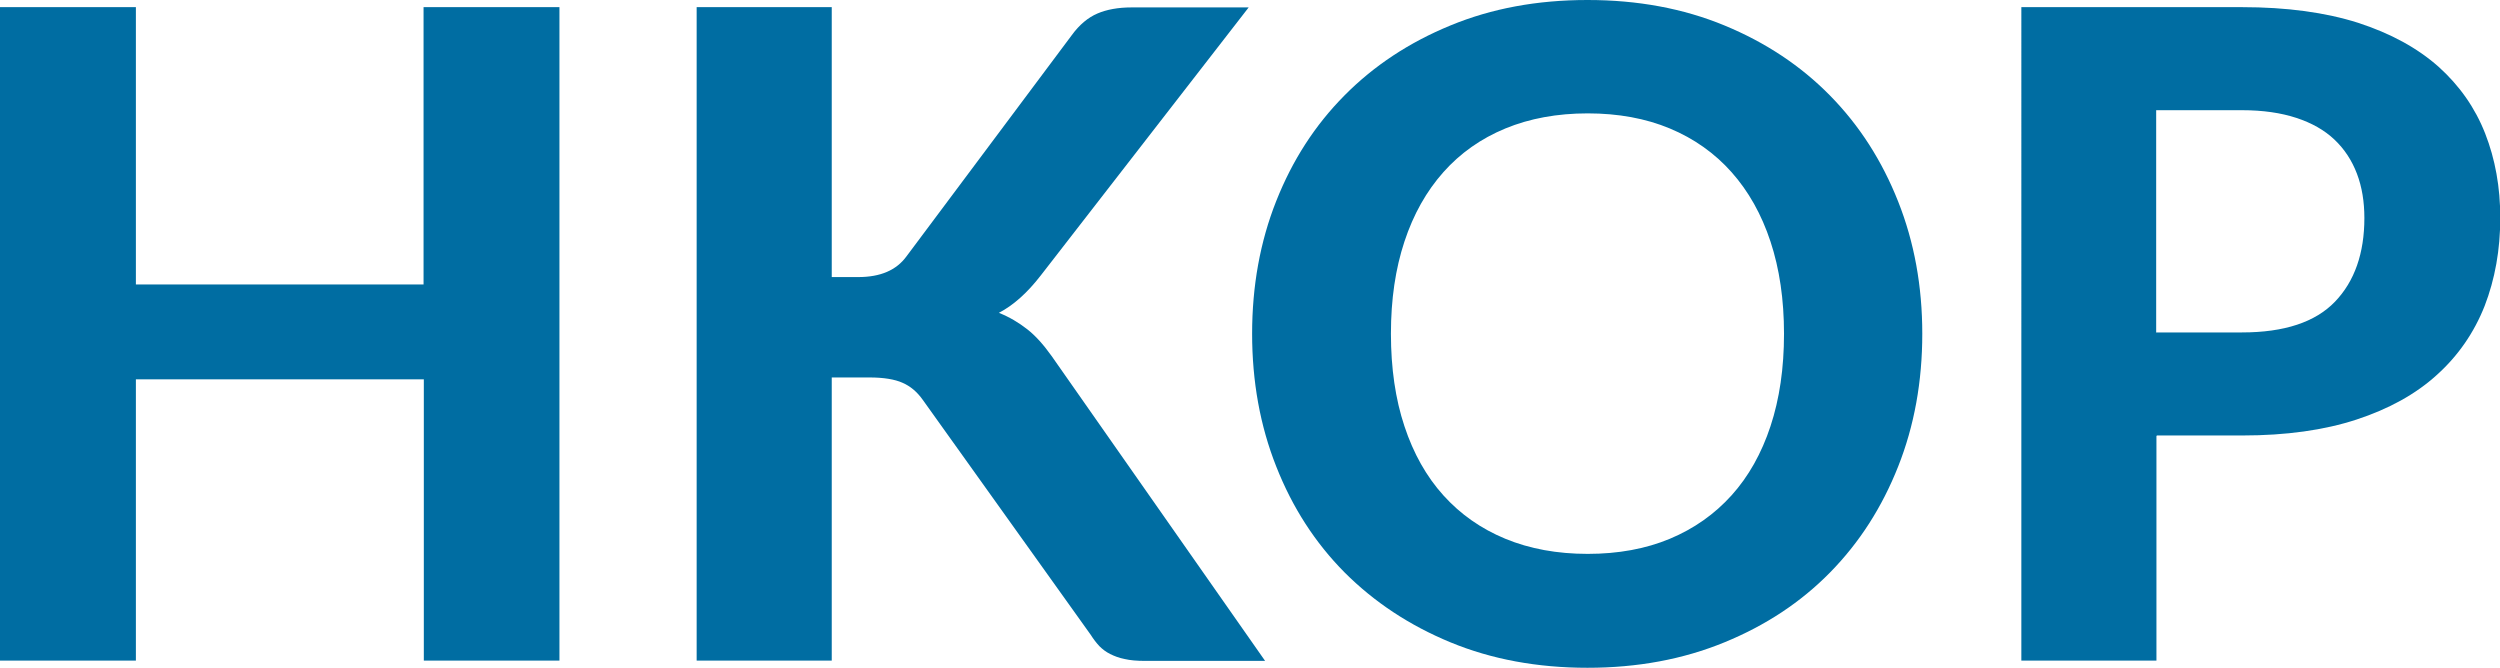 <?xml version="1.0" encoding="UTF-8"?><svg id="Ebene_1" xmlns="http://www.w3.org/2000/svg" viewBox="0 0 94.38 25.21"><defs><style>.cls-1{fill:#006da2;}.cls-2{isolation:isolate;}</style></defs><g id="HKOP" class="cls-2"><g class="cls-2"><path class="cls-1" d="m21.13,24.94h-5.13v-10.62H5.13v10.62H0V.27h5.13v10.47h10.86V.27h5.13v24.67Z"/><path class="cls-1" d="m31.4,10.46h1c.84,0,1.44-.26,1.82-.78l6.24-8.35c.29-.4.62-.67.97-.82s.78-.23,1.29-.23h4.42l-7.85,10.12c-.51.66-1.04,1.13-1.58,1.41.4.16.75.37,1.07.62s.62.59.92,1.01l8.06,11.51h-4.54c-.29,0-.55-.02-.76-.07-.21-.04-.39-.11-.55-.19s-.29-.18-.41-.3c-.11-.12-.22-.26-.32-.42l-6.34-8.87c-.22-.31-.47-.52-.77-.65-.29-.13-.71-.2-1.24-.2h-1.43v10.69h-5.1V.27h5.1v10.18Z"/><path class="cls-1" d="m72.57,12.6c0,1.8-.3,3.47-.91,5.01-.61,1.54-1.46,2.87-2.57,4s-2.43,2-3.99,2.64-3.28.96-5.17.96-3.62-.32-5.17-.96c-1.55-.64-2.88-1.52-4-2.64-1.11-1.12-1.97-2.45-2.58-4-.61-1.54-.91-3.21-.91-5.01s.3-3.47.91-5.01c.61-1.54,1.46-2.86,2.58-3.99,1.11-1.12,2.44-2,4-2.64,1.55-.64,3.27-.96,5.17-.96s3.62.32,5.17.96,2.88,1.52,3.99,2.65,1.96,2.46,2.57,4c.61,1.54.91,3.2.91,4.99Zm-5.22,0c0-1.29-.17-2.45-.51-3.48s-.83-1.9-1.47-2.62c-.64-.72-1.42-1.27-2.33-1.65-.91-.38-1.95-.57-3.1-.57s-2.19.19-3.11.57c-.92.38-1.7.93-2.34,1.65-.64.72-1.13,1.59-1.47,2.62s-.51,2.18-.51,3.48.17,2.47.51,3.49c.34,1.03.83,1.9,1.47,2.61.64.71,1.42,1.26,2.34,1.64.92.38,1.96.57,3.11.57s2.19-.19,3.1-.57,1.69-.93,2.33-1.64c.64-.71,1.13-1.58,1.47-2.61.34-1.03.51-2.19.51-3.49Z"/><path class="cls-1" d="m81.41,16.46v8.48h-5.1V.27h8.33c1.69,0,3.15.2,4.38.59,1.23.4,2.24.95,3.04,1.66.79.71,1.38,1.55,1.76,2.52.38.97.57,2.03.57,3.18,0,1.21-.2,2.32-.59,3.33-.4,1.01-1,1.88-1.8,2.6-.8.73-1.82,1.29-3.04,1.69-1.22.4-2.66.6-4.3.6h-3.23Zm0-3.91h3.23c1.6,0,2.77-.39,3.51-1.16s1.11-1.83,1.11-3.16c0-.61-.09-1.17-.28-1.67-.19-.5-.47-.93-.85-1.29-.38-.36-.86-.63-1.44-.82s-1.26-.29-2.06-.29h-3.23v8.4Z"/></g></g></svg>